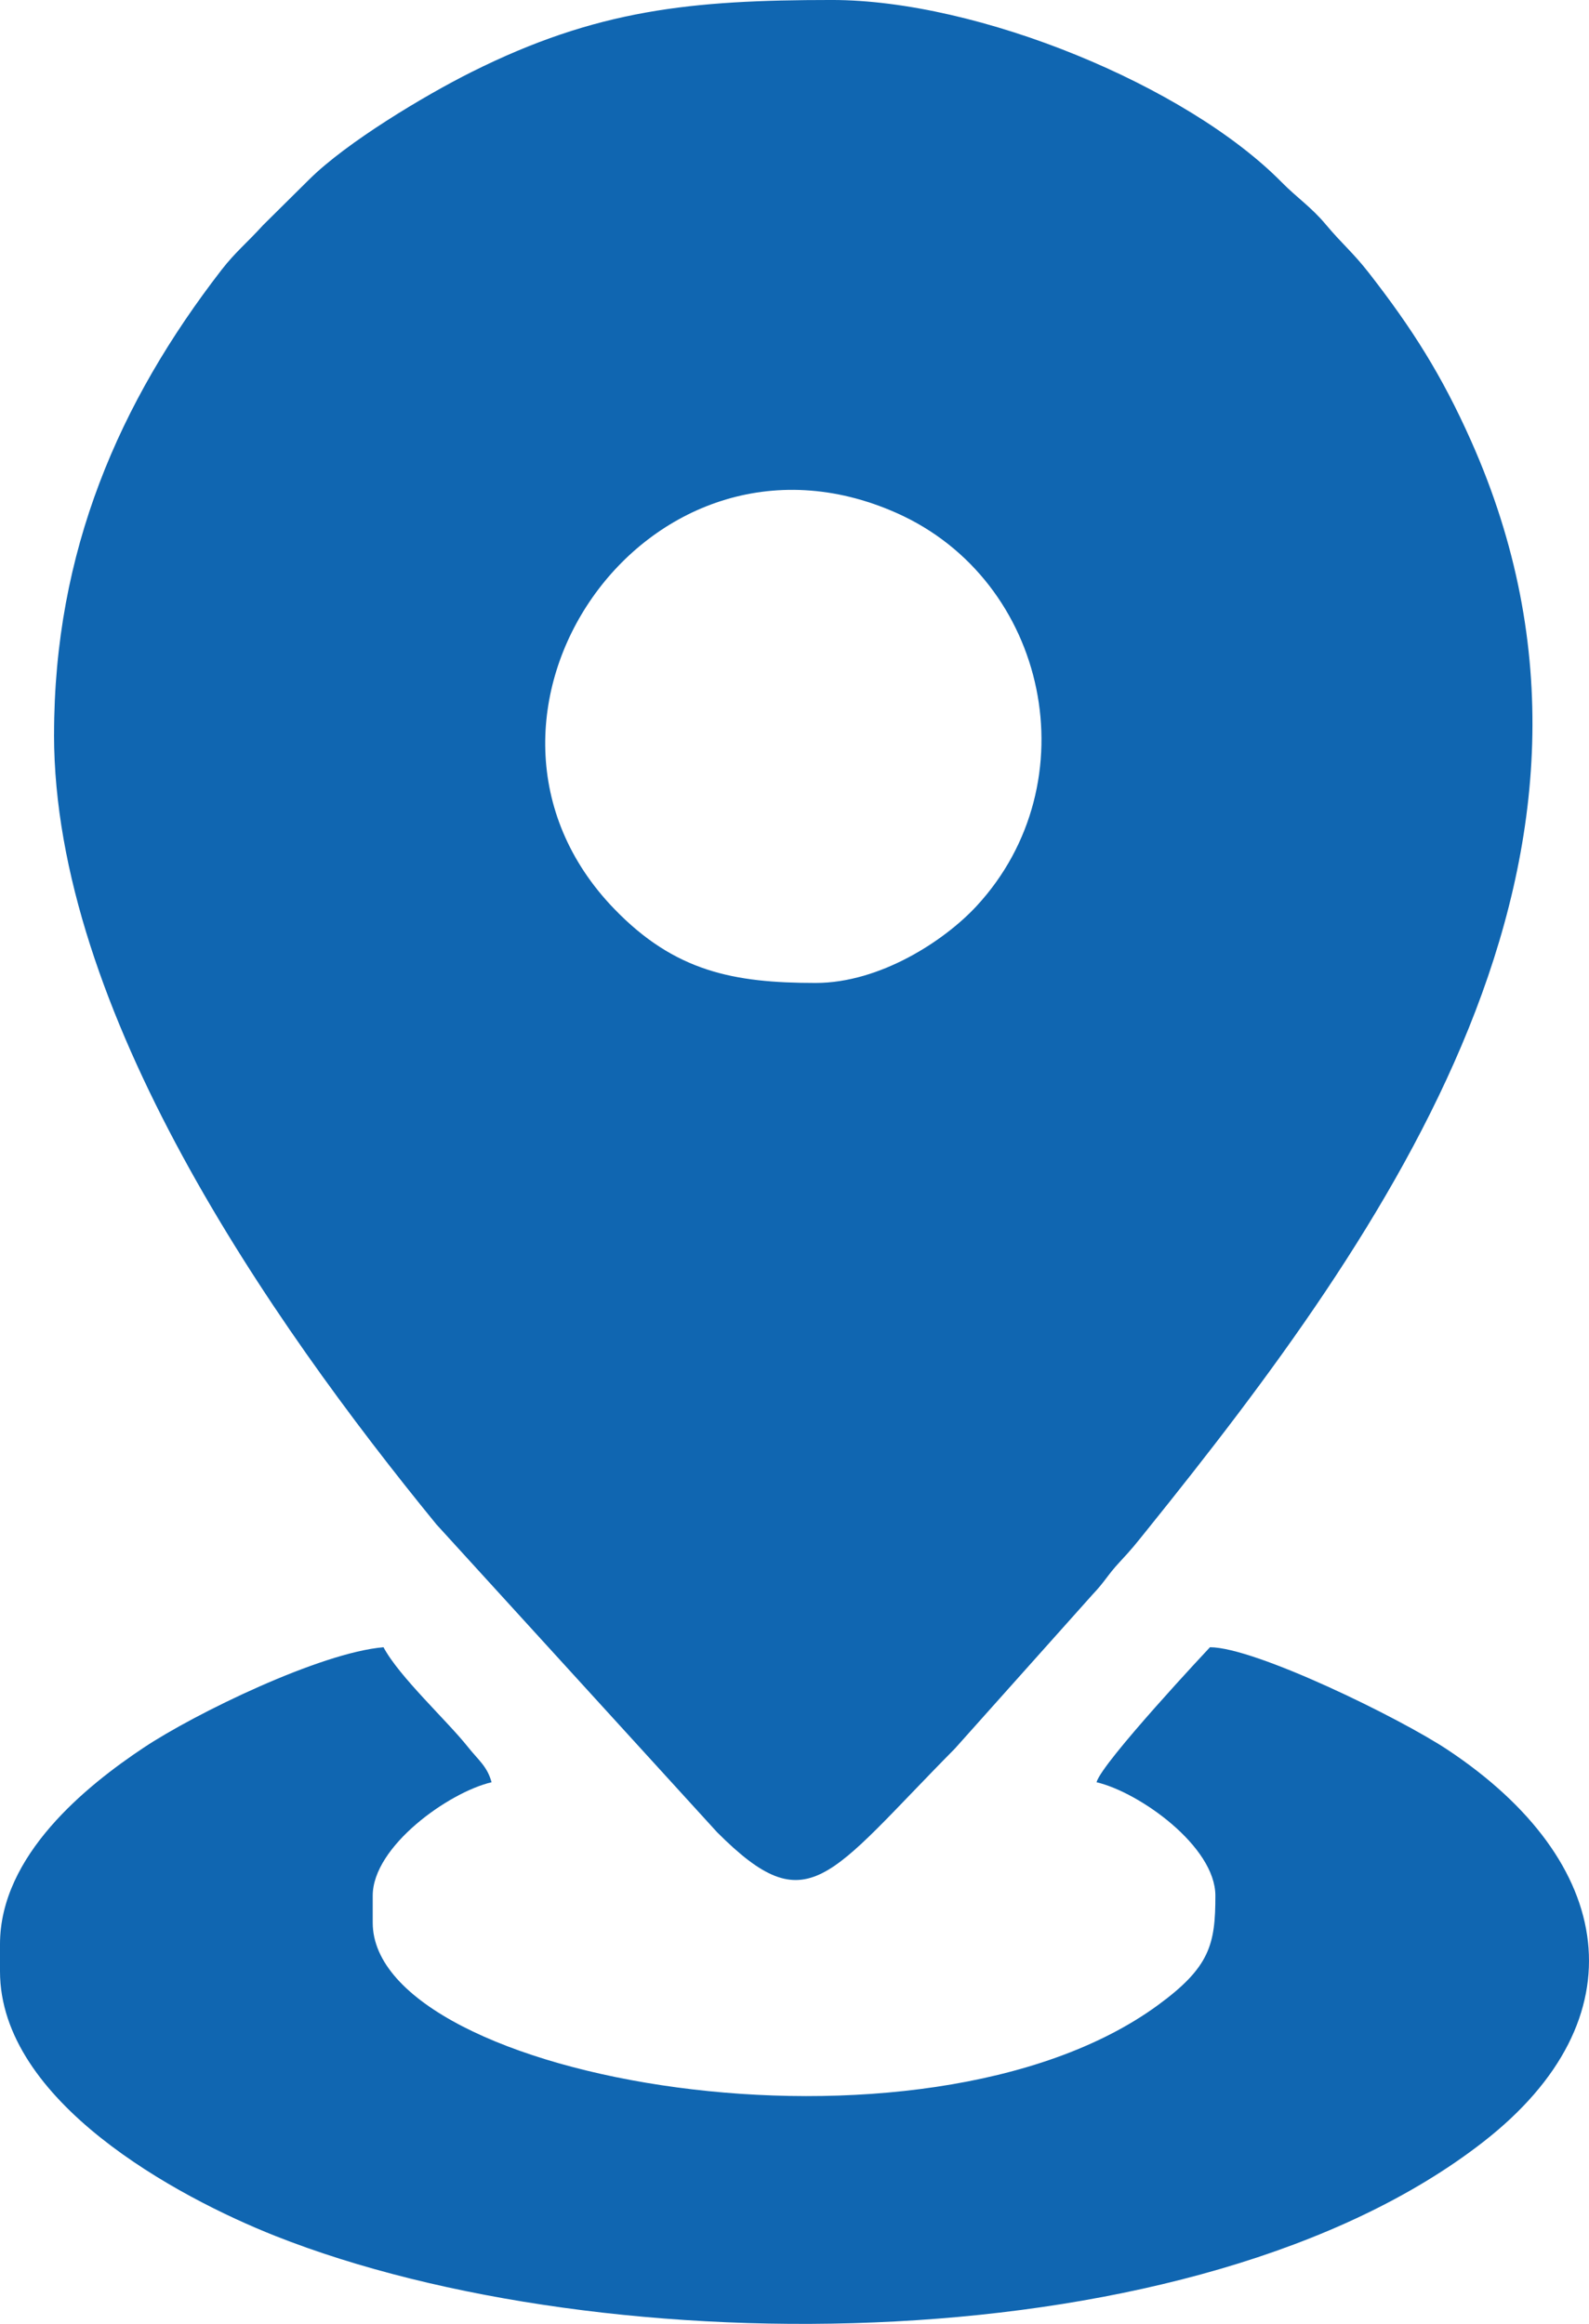 <?xml version="1.0" encoding="UTF-8"?>
<!DOCTYPE svg PUBLIC "-//W3C//DTD SVG 1.1//EN" "http://www.w3.org/Graphics/SVG/1.1/DTD/svg11.dtd">
<!-- Creator: CorelDRAW 2021 (64-Bit) -->
<svg xmlns="http://www.w3.org/2000/svg" xml:space="preserve" width="62.031mm" height="90.735mm" version="1.1" style="shape-rendering:geometricPrecision; text-rendering:geometricPrecision; image-rendering:optimizeQuality; fill-rule:evenodd; clip-rule:evenodd"
viewBox="0 0 1046.2 1530.31"
 xmlns:xlink="http://www.w3.org/1999/xlink"
 xmlns:xodm="http://www.corel.com/coreldraw/odm/2003">
 <defs>
  <style type="text/css">
   <![CDATA[
    .fil0 {fill:#1066B1}
   ]]>
  </style>
 </defs>
 <g id="Layer_x0020_1">
  <g id="_2601381603376">
   <path class="fil0" d="M537.03 647.28c-54.06,0 -92.72,-7.48 -132.61,-48.77 -121.48,-125.76 21.11,-334.05 185.98,-260.67 99.76,44.4 127.76,177.56 52.53,258.85 -21.09,22.78 -63.48,50.59 -105.9,50.59zm-501.46 -163.59c0,181.33 141.4,385.03 251.69,520.06l184.87 202.79c60.16,60.27 72.72,29.68 156.56,-55.06l90.62 -101.43c8.33,-8.75 9.82,-12.77 17.79,-21.33 8.33,-8.96 10.24,-11.47 18.01,-21.12 159.07,-197.58 334.78,-444.66 213.48,-717.19 -19.37,-43.52 -38.98,-74.31 -67.23,-110.59 -10.64,-13.66 -17.58,-18.99 -28.46,-32 -9.64,-11.53 -18.74,-17.37 -29.06,-27.84 -62.68,-63.57 -199.61,-119.99 -296.12,-119.99 -92.94,0 -155.04,6.33 -237.14,47.38 -31.19,15.59 -82.58,46.49 -107.01,70.81l-30.37 30.09c-10.33,11.41 -18.34,17.81 -27.39,29.51 -67.24,86.95 -110.22,185.12 -110.22,305.89z"/>
   <path class="fil0" d="M-0 1280.33l0 17.78c0,85.55 116.08,148.46 181.33,174.31 216.81,85.87 606.8,84.83 795.25,-61.95 104.17,-81.14 87.42,-184.56 -23.43,-258.19 -31.63,-21.01 -126.82,-67.56 -156.5,-67.56 0,0 -71.21,75.89 -74.69,88.91 28.14,6.56 78.25,42.23 78.25,74.69 0,32.17 -3.6,47.11 -38.03,72.23 -154.7,112.83 -516.78,49.45 -516.78,-54.44l0 -17.78c0,-32.46 50.1,-68.13 78.24,-74.69 -2.79,-10.45 -8.57,-14.44 -15.7,-23.42 -13.46,-16.97 -45.22,-46.2 -55.43,-65.49 -41.45,3.45 -123.98,43.53 -157.92,66.14 -37.49,24.96 -94.59,70.75 -94.59,129.46z"/>
  </g>
 </g>
</svg>
